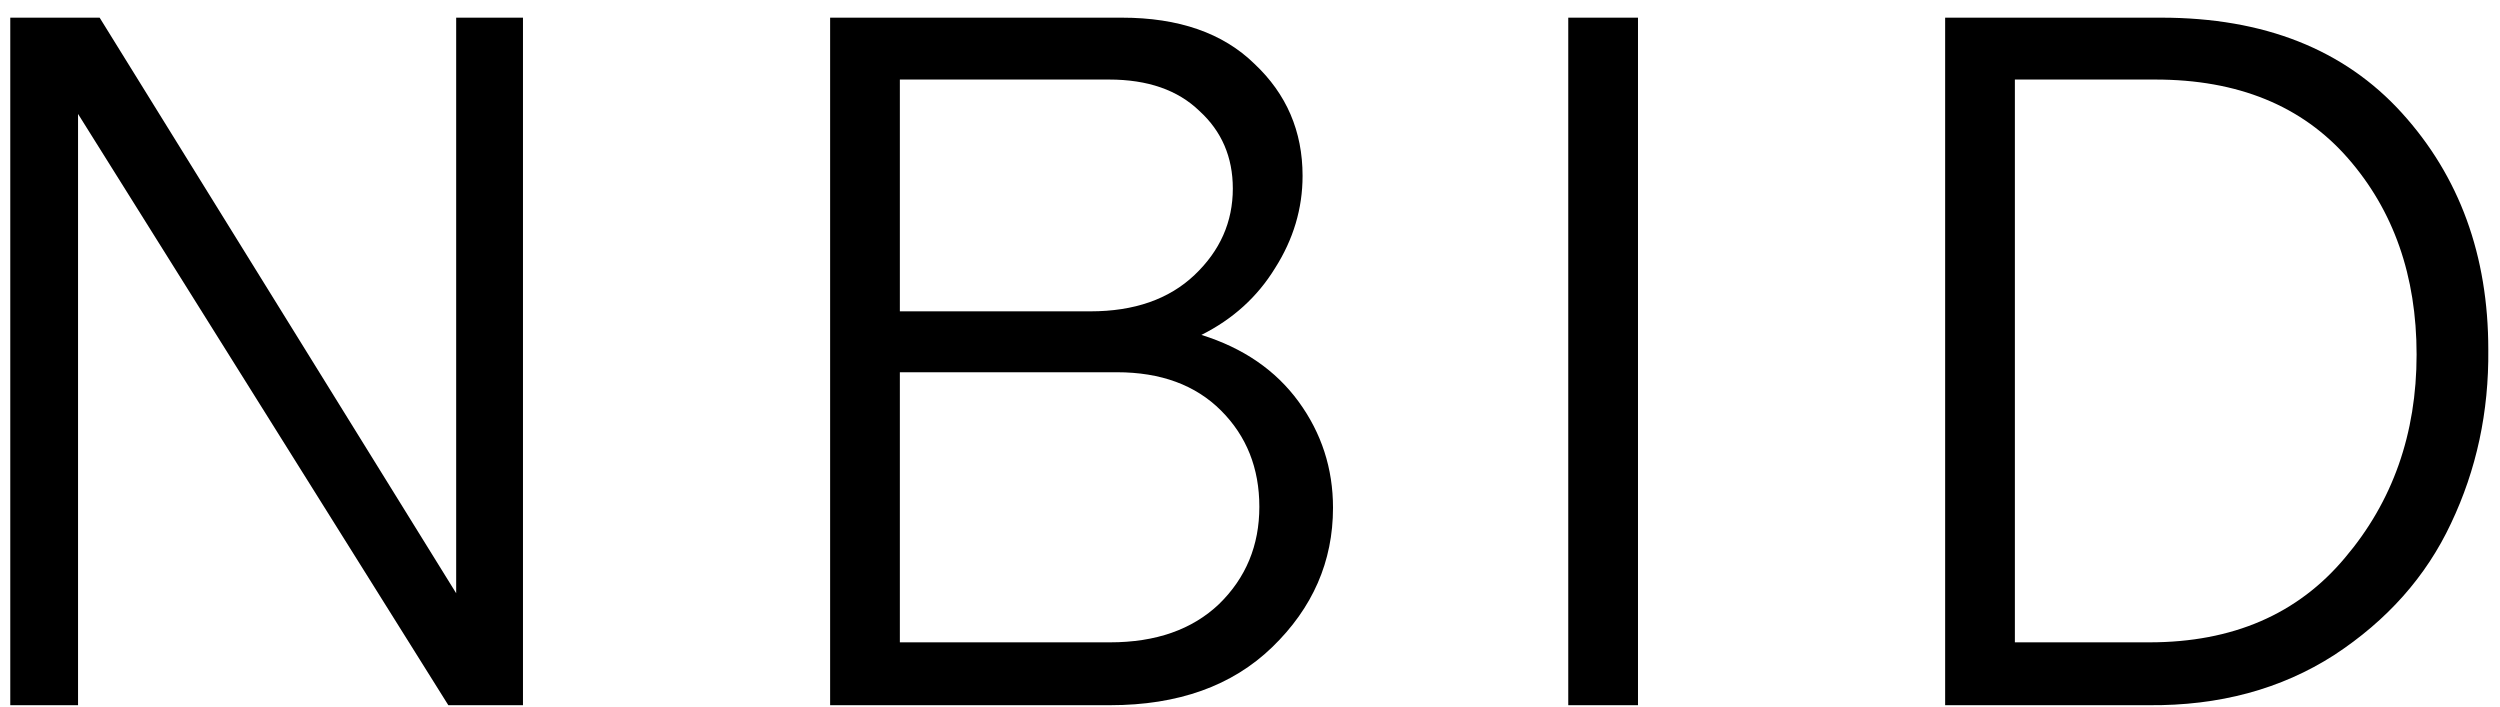 <svg width="138" height="39" viewBox="0 0 138 39" fill="none" xmlns="http://www.w3.org/2000/svg">
<path d="M137.354 19.301C137.39 22.734 136.703 25.933 135.293 28.897C133.92 31.825 131.769 34.247 128.842 36.162C125.914 38.042 122.498 38.964 118.594 38.927H107.372V0.975H119.299C124.974 0.975 129.402 2.728 132.583 6.234C135.763 9.74 137.354 14.096 137.354 19.301ZM133.396 19.572C133.396 15.234 132.131 11.62 129.601 8.728C127.07 5.837 123.528 4.391 118.974 4.391H111.221V35.457H118.649C123.239 35.457 126.836 33.903 129.438 30.795C132.077 27.686 133.396 23.945 133.396 19.572Z" fill="black"/>
<path d="M90.417 0.975V38.927H86.568V0.975H90.417Z" fill="black"/>
<path d="M73.582 28.03C73.582 30.994 72.462 33.56 70.221 35.728C68.016 37.861 65.034 38.927 61.275 38.927H45.823V0.975H61.926C65.07 0.975 67.51 1.825 69.245 3.523C71.016 5.186 71.902 7.246 71.902 9.704C71.902 11.511 71.395 13.21 70.383 14.801C69.408 16.391 68.052 17.62 66.317 18.487C68.63 19.21 70.42 20.439 71.685 22.174C72.95 23.909 73.582 25.861 73.582 28.03ZM49.672 17.186H60.191C62.612 17.186 64.528 16.517 65.938 15.18C67.347 13.843 68.052 12.252 68.052 10.409C68.052 8.674 67.438 7.246 66.209 6.126C65.016 4.969 63.353 4.391 61.221 4.391H49.672V17.186ZM67.293 33.343C68.775 31.897 69.516 30.108 69.516 27.975C69.516 25.843 68.811 24.072 67.401 22.662C65.992 21.253 64.076 20.548 61.654 20.548H49.672V35.457H61.275C63.805 35.457 65.811 34.753 67.293 33.343Z" fill="black"/>
<path d="M28.868 0.975V38.927H24.748L4.308 6.289V38.927H0.567V0.975H5.5L25.181 32.747V0.975H28.868Z" fill="black"/>
</svg>
